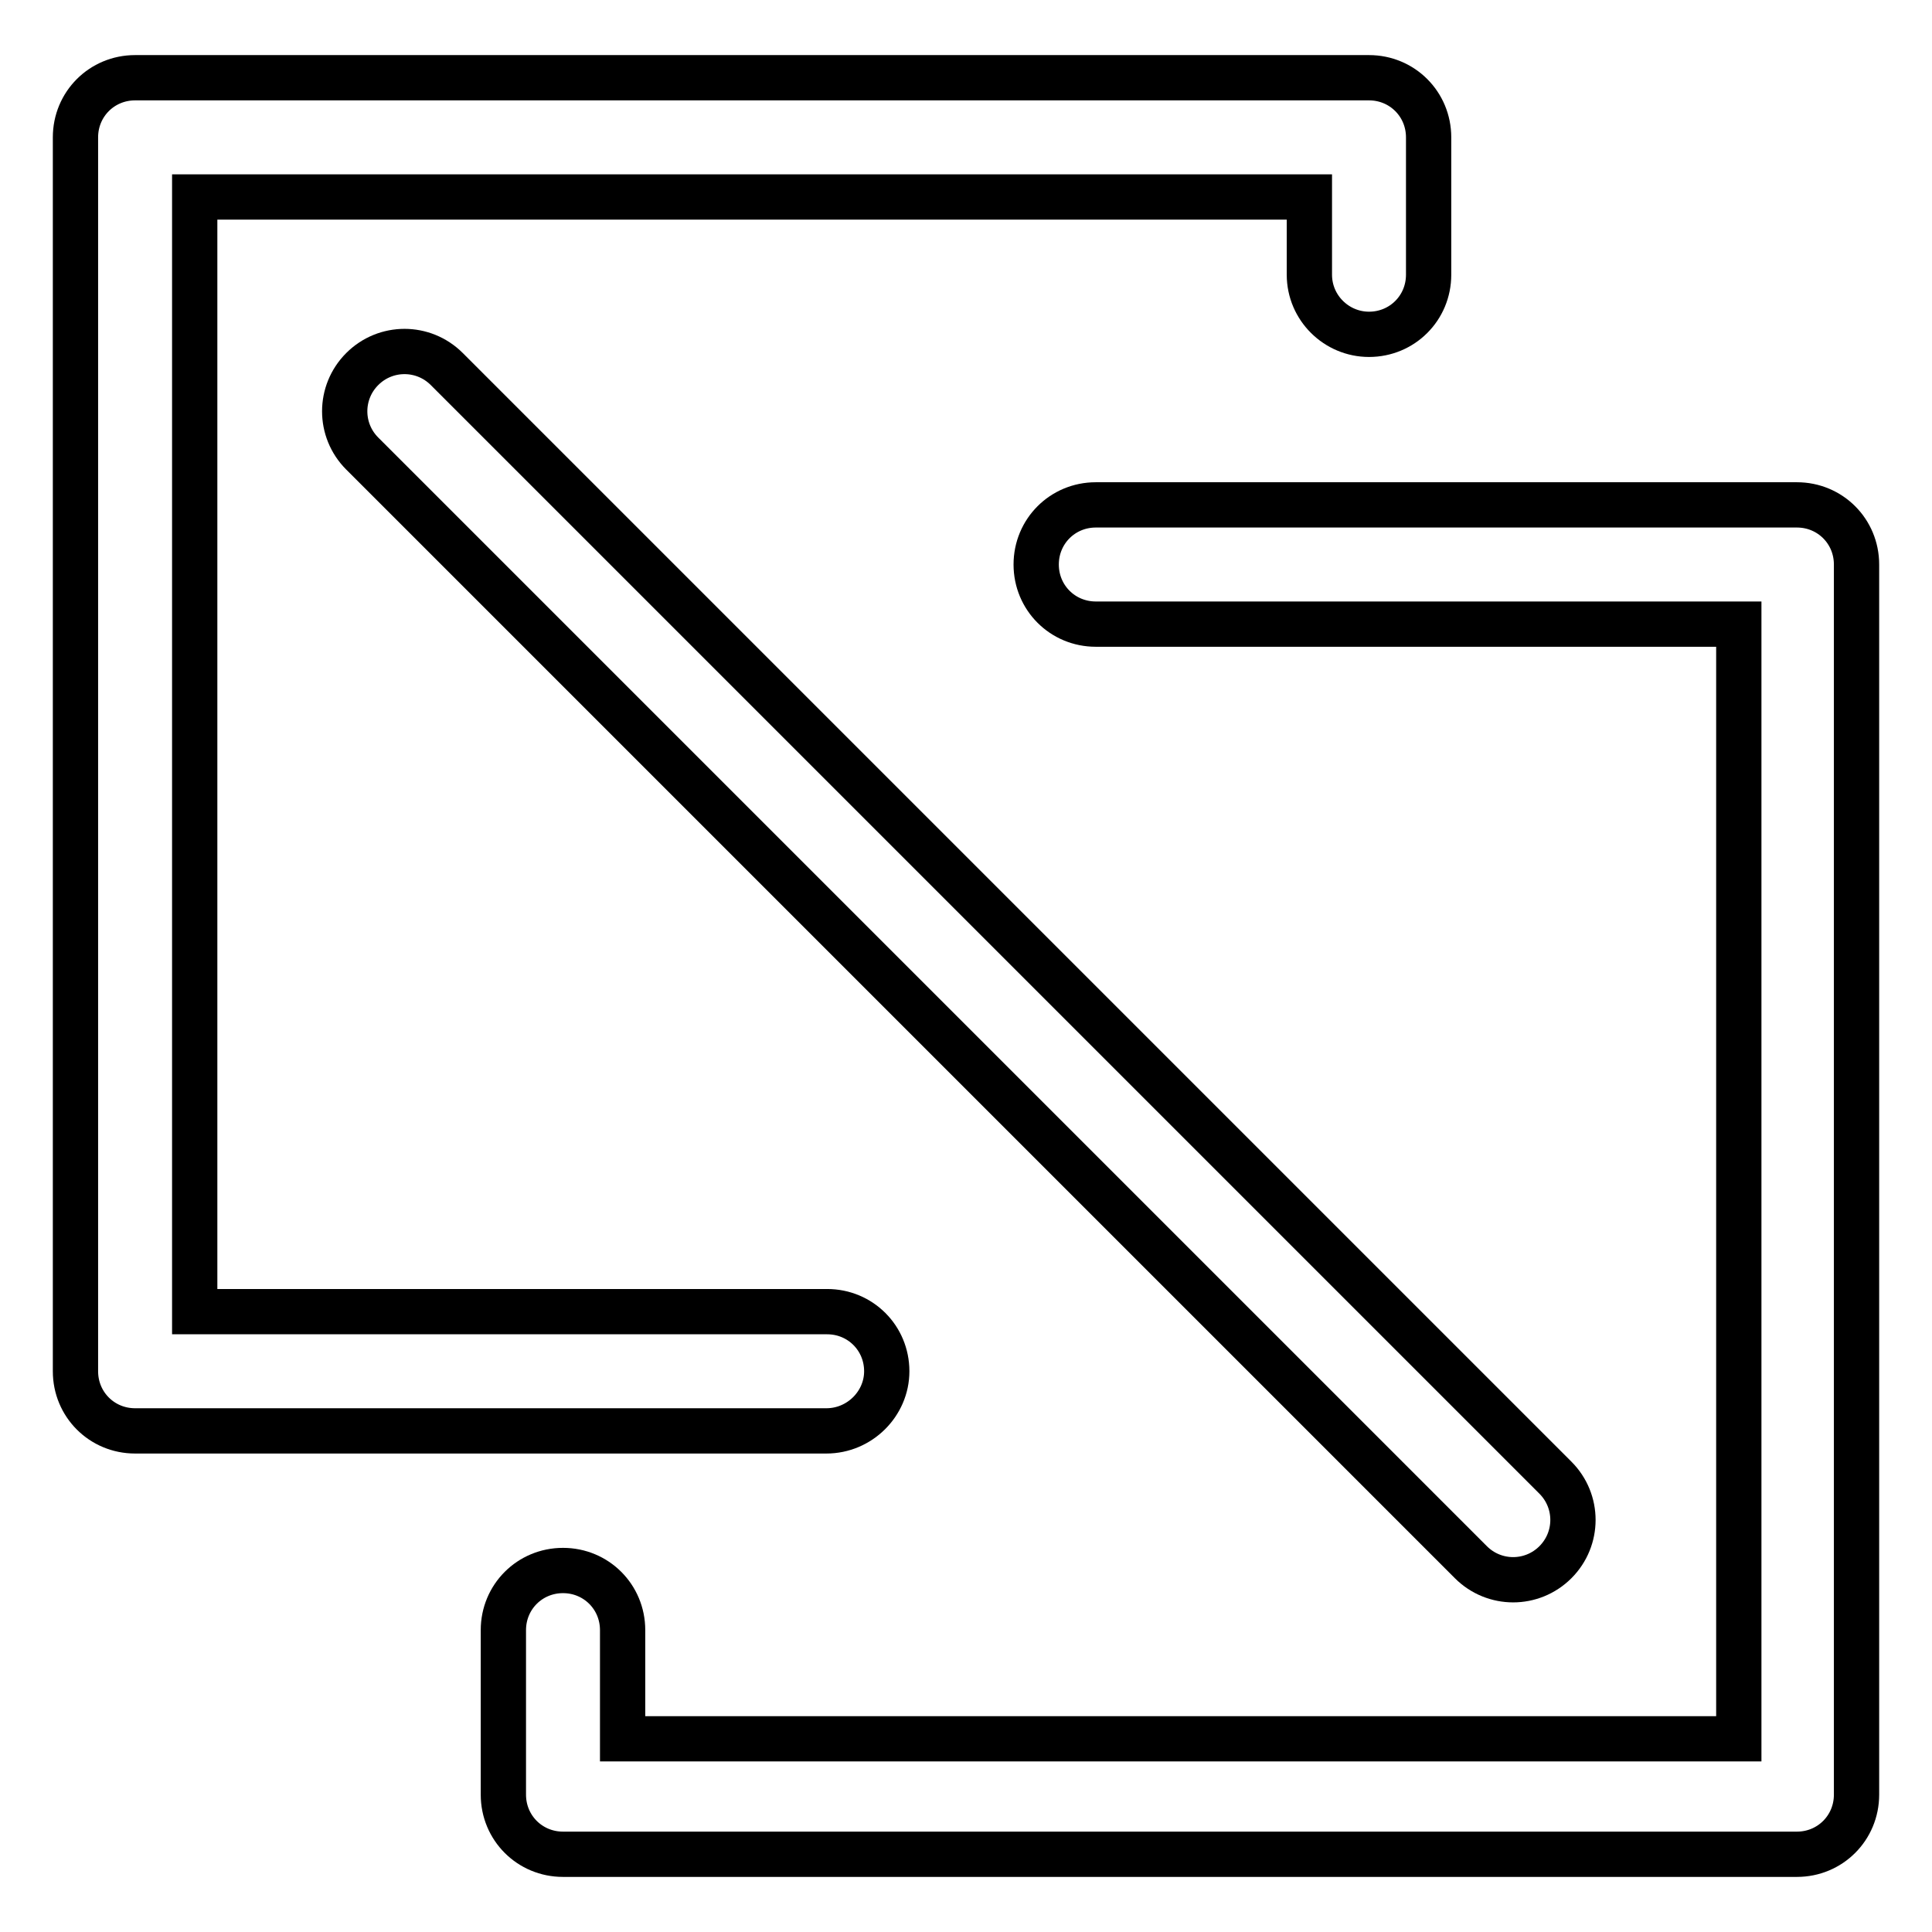 <?xml version="1.0" encoding="utf-8"?>
<!-- Svg Vector Icons : http://www.onlinewebfonts.com/icon -->
<!DOCTYPE svg PUBLIC "-//W3C//DTD SVG 1.1//EN" "http://www.w3.org/Graphics/SVG/1.1/DTD/svg11.dtd">
<svg version="1.1" xmlns="http://www.w3.org/2000/svg" xmlns:xlink="http://www.w3.org/1999/xlink" x="0px" y="0px" viewBox="0 0 256 256" enable-background="new 0 0 256 256" xml:space="preserve">
<g> <path stroke-width="6" fill-opacity="0" stroke="#000000"  d="M117.5,181.7c0-4.4-3.5-7.9-7.9-7.9H25.8V26.1h147.7v10.3c0,4.4,3.6,7.9,7.9,7.9c4.4,0,7.9-3.5,7.9-7.9 V18.2c0-4.4-3.5-7.9-7.9-7.9H17.9c-4.4,0-7.9,3.5-7.9,7.9v163.5c0,4.4,3.5,7.9,7.9,7.9h91.6C113.9,189.6,117.5,186,117.5,181.7z"/> <path stroke-width="6" fill-opacity="0" stroke="#000000"  d="M238.1,66.9h-92.9c-4.4,0-7.9,3.5-7.9,7.9c0,4.4,3.5,7.9,7.9,7.9h85.2v147.7H82.5V216 c0-4.4-3.5-7.9-7.9-7.9c-4.4,0-7.9,3.5-7.9,7.9v21.8c0,4.4,3.5,7.9,7.9,7.9h163.5c4.4,0,7.9-3.5,7.9-7.9v-163 C246,70.4,242.5,66.9,238.1,66.9L238.1,66.9z"/> <path stroke-width="6" fill-opacity="0" stroke="#000000"  d="M48,60.1L194.9,207c3.1,3.1,8.1,3.1,11.2,0c3.1-3.1,3.1-8.1,0-11.2L59.2,48.9c-3.1-3.1-8.1-3.1-11.2,0 C44.9,52,44.9,57,48,60.1z"/></g>
</svg>